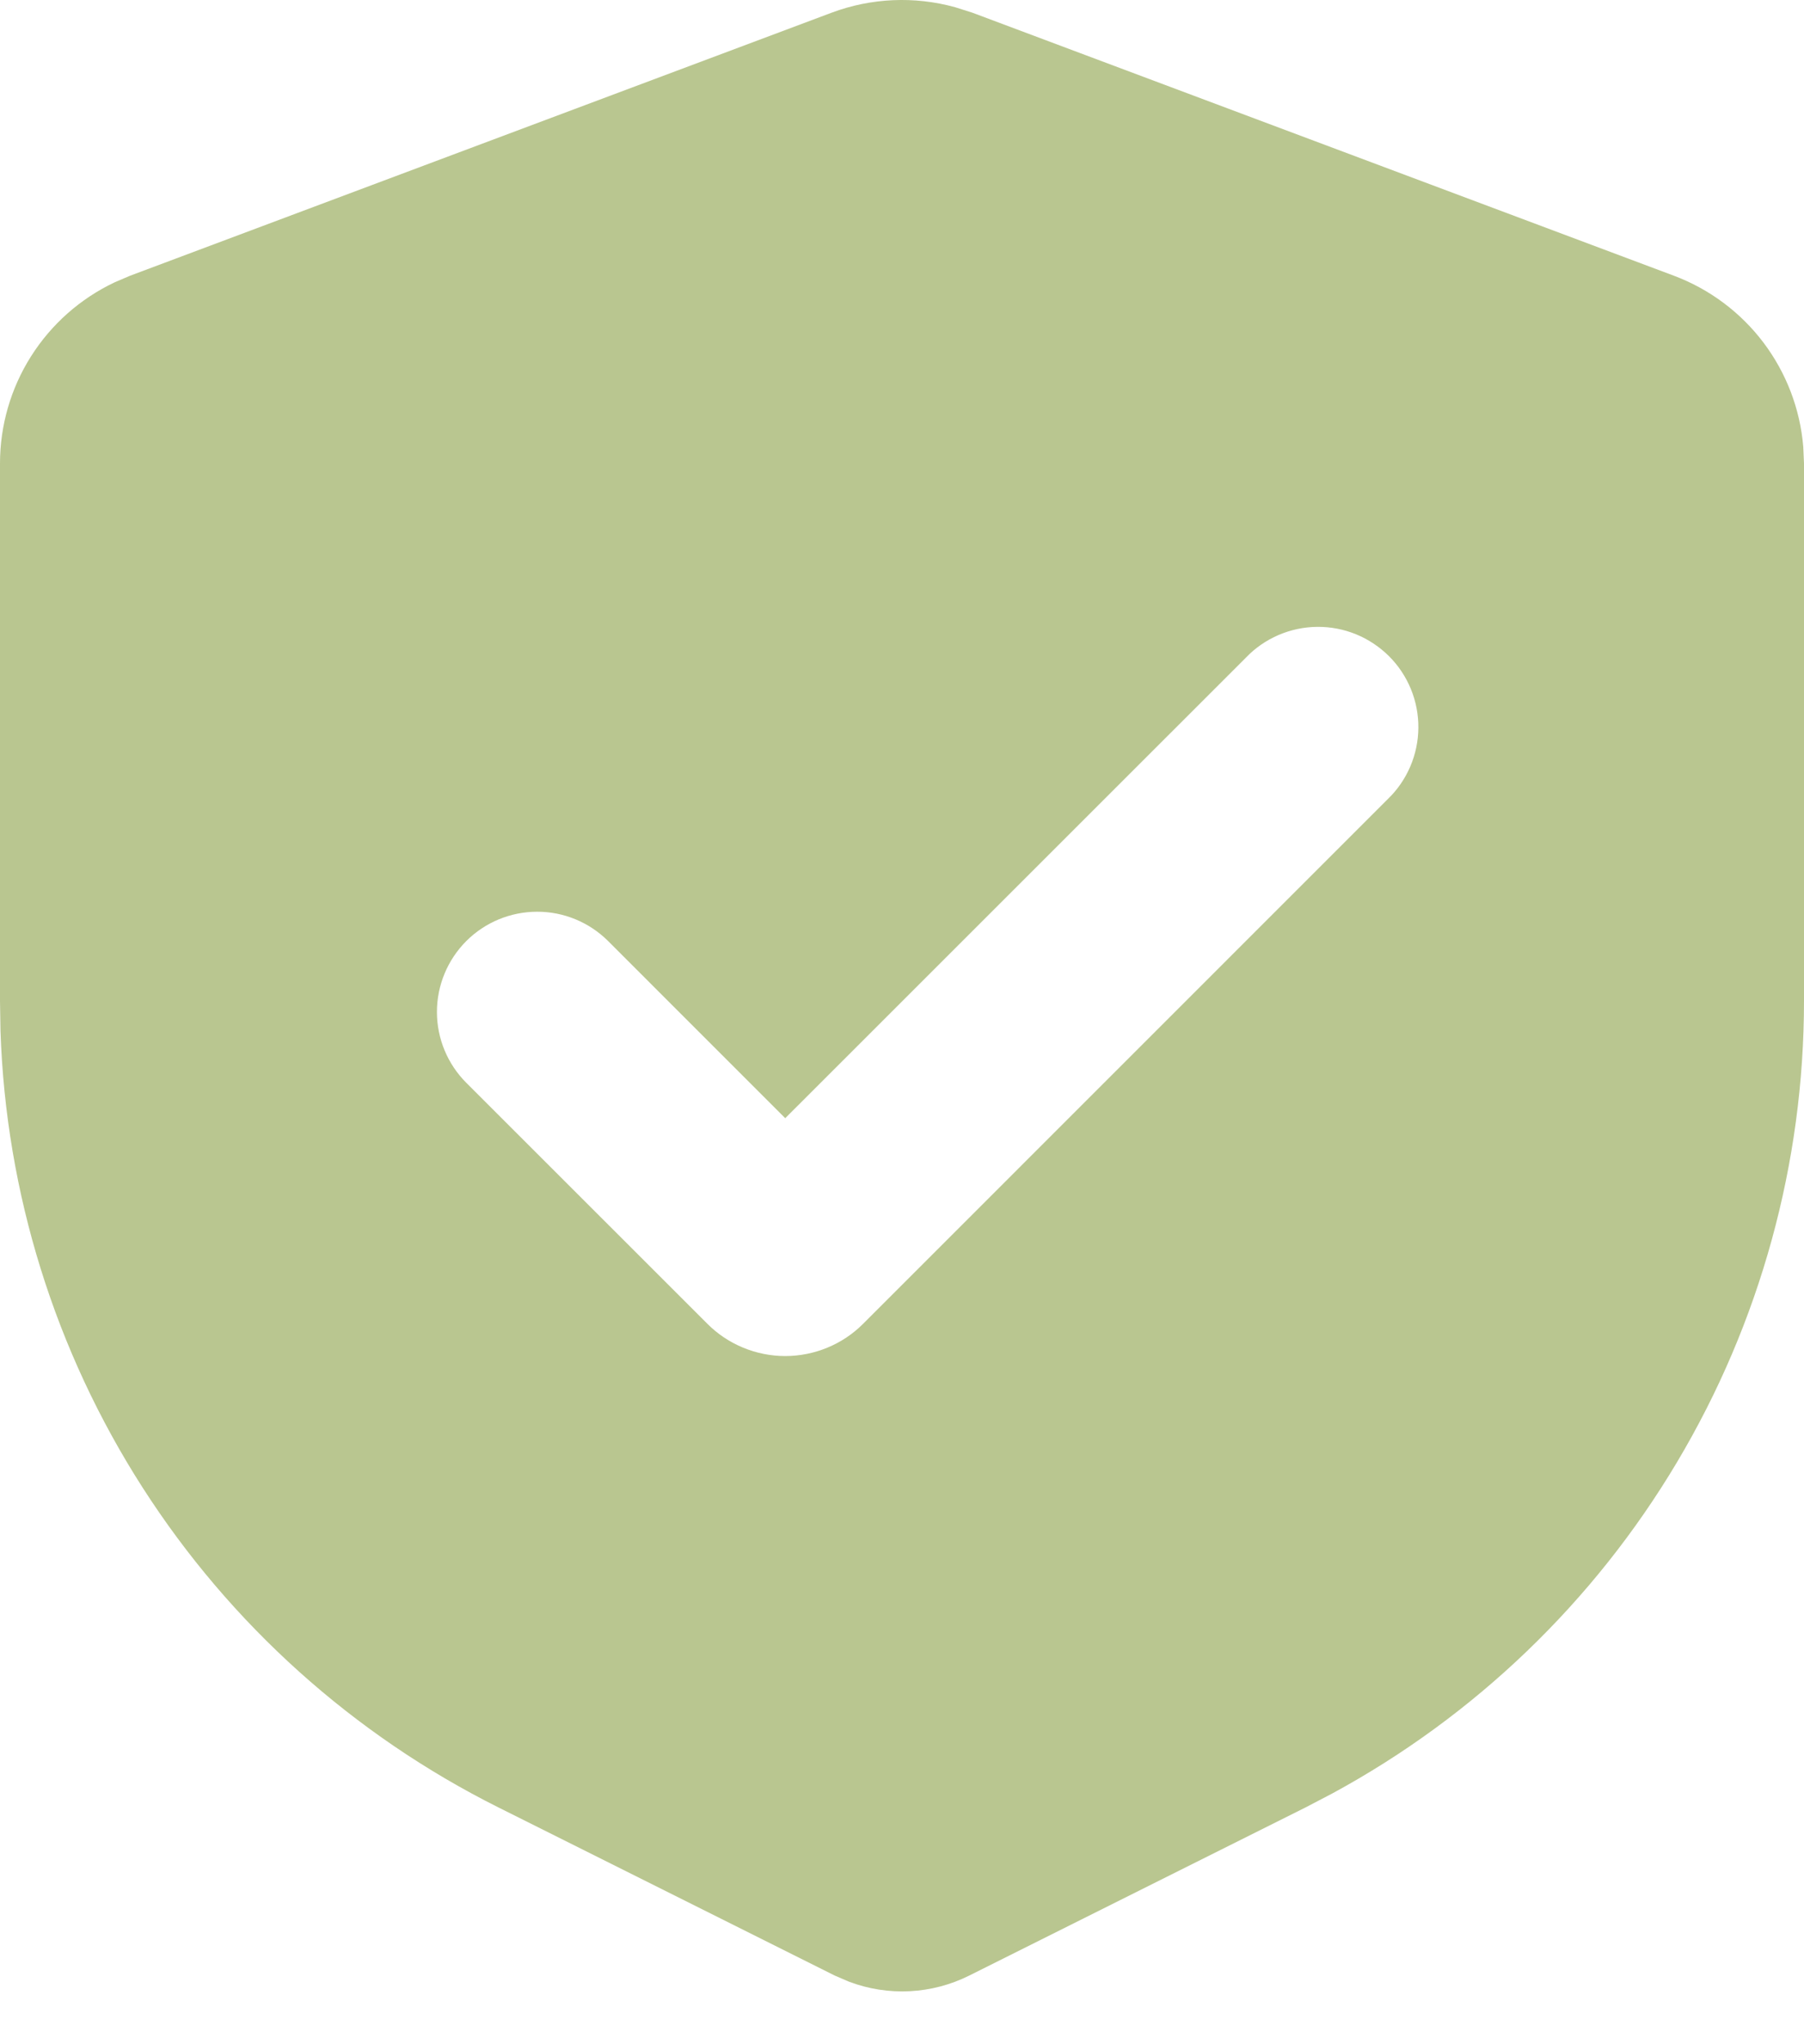 <?xml version="1.0" encoding="UTF-8"?> <svg xmlns="http://www.w3.org/2000/svg" width="30" height="34" viewBox="0 0 30 34" fill="none"><path fill-rule="evenodd" clip-rule="evenodd" d="M13.83 0.211C14.488 -0.035 15.206 -0.067 15.883 0.12L16.17 0.211L27.837 4.586C28.428 4.808 28.945 5.194 29.326 5.698C29.706 6.202 29.936 6.803 29.988 7.433L30 7.708V16.646C30 19.347 29.271 21.998 27.889 24.318C26.508 26.639 24.526 28.544 22.152 29.831L21.708 30.063L16.118 32.858C15.81 33.012 15.474 33.1 15.131 33.118C14.787 33.136 14.444 33.082 14.122 32.961L13.882 32.858L8.292 30.063C5.876 28.855 3.831 27.017 2.373 24.744C0.915 22.471 0.098 19.846 0.008 17.146L0 16.646V7.708C9.69175e-06 7.077 0.179 6.458 0.517 5.925C0.855 5.391 1.337 4.965 1.908 4.695L2.163 4.586L13.83 0.211ZM20.722 10.935L13.058 18.598L10.112 15.651C9.799 15.339 9.375 15.163 8.933 15.164C8.491 15.164 8.067 15.339 7.754 15.652C7.442 15.965 7.266 16.389 7.266 16.831C7.266 17.273 7.442 17.697 7.755 18.01L11.762 22.016C11.932 22.187 12.134 22.322 12.357 22.414C12.579 22.506 12.818 22.554 13.058 22.554C13.299 22.554 13.538 22.506 13.76 22.414C13.983 22.322 14.185 22.187 14.355 22.016L23.078 13.291C23.238 13.138 23.364 12.954 23.452 12.75C23.539 12.547 23.585 12.328 23.587 12.107C23.589 11.886 23.547 11.666 23.463 11.461C23.379 11.257 23.256 11.07 23.099 10.914C22.942 10.758 22.756 10.634 22.552 10.55C22.347 10.466 22.127 10.424 21.906 10.426C21.685 10.428 21.466 10.474 21.263 10.561C21.059 10.649 20.875 10.775 20.722 10.935Z" fill="#B9C690"></path></svg> 